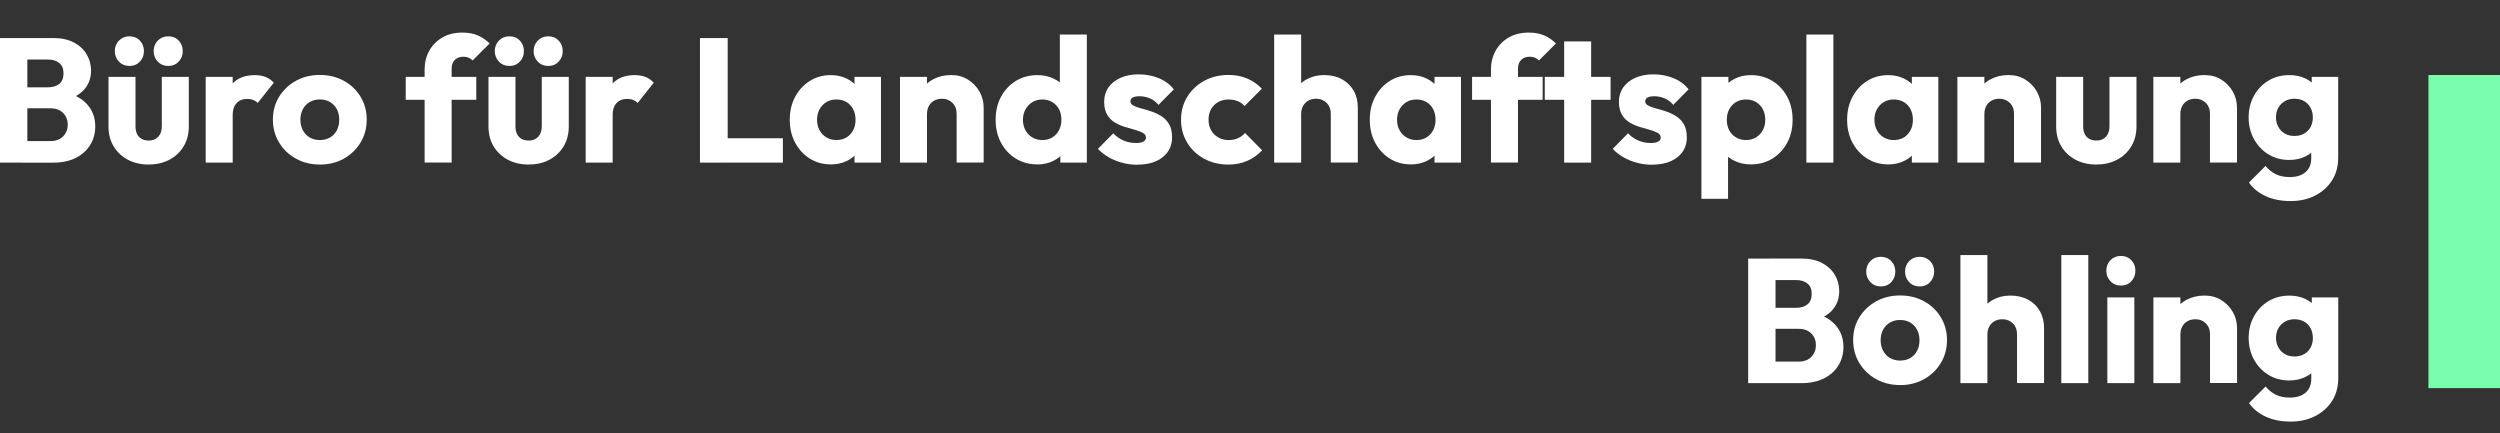 <?xml version="1.0" encoding="UTF-8"?>
<svg id="Ebene_1" data-name="Ebene 1" xmlns="http://www.w3.org/2000/svg" version="1.1" viewBox="0 0 841.89 145.87">
  <rect x="0" y="0" width="841.89" height="145.87" fill="#333333" stroke="none"/>
  <defs>
    <style>
      .cls-1 {
        fill: #79fcac;
      }

      .cls-1, .cls-2 {
        stroke-width: 0px;
      }

      .cls-3 {
        isolation: isolate;
      }

      .cls-2 {
        fill: #fff;
      }
    </style>
  </defs>
  <g id="Büro_für_Landschaftsplanung_Böhling" data-name="Büro für Landschaftsplanung Böhling" class="cls-3">
    <g class="cls-3">
      <path class="cls-2" d="M0,54.76V12.82h9.21v41.94H0ZM7.13,54.76v-7.25h9.86c1.82,0,3.25-.53,4.28-1.6,1.03-1.07,1.54-2.38,1.54-3.92,0-1.07-.24-2.02-.71-2.85-.47-.83-1.14-1.49-1.99-1.96s-1.89-.71-3.12-.71H7.13v-7.07h9.09c1.54,0,2.79-.39,3.74-1.16.95-.77,1.43-1.95,1.43-3.54s-.48-2.7-1.43-3.48c-.95-.77-2.2-1.16-3.74-1.16H7.13v-7.25h10.87c2.69,0,4.98.5,6.86,1.49,1.88.99,3.32,2.32,4.31,3.98.99,1.66,1.49,3.51,1.49,5.53,0,2.58-.83,4.75-2.5,6.54-1.66,1.78-4.12,3.01-7.37,3.68l.24-3.15c3.52.67,6.25,2.04,8.17,4.1,1.92,2.06,2.88,4.59,2.88,7.61,0,2.3-.56,4.37-1.69,6.21-1.13,1.84-2.75,3.3-4.87,4.37-2.12,1.07-4.66,1.6-7.63,1.6H7.13Z"/>
      <path class="cls-2" d="M50.08,55.41c-2.65,0-5-.55-7.04-1.63-2.04-1.09-3.63-2.59-4.78-4.51s-1.72-4.13-1.72-6.63v-16.75h9.09v16.63c0,.99.17,1.84.5,2.56s.84,1.27,1.52,1.66c.67.4,1.49.59,2.44.59,1.35,0,2.41-.43,3.21-1.28.79-.85,1.19-2.03,1.19-3.54v-16.63h9.09v16.69c0,2.54-.57,4.76-1.72,6.68s-2.73,3.43-4.75,4.51c-2.02,1.09-4.36,1.63-7.01,1.63ZM43.6,22.21c-1.43,0-2.6-.48-3.54-1.46-.93-.97-1.4-2.15-1.4-3.53s.47-2.61,1.4-3.56c.93-.95,2.11-1.43,3.54-1.43s2.59.48,3.5,1.43,1.37,2.14,1.37,3.56-.46,2.56-1.37,3.53c-.91.97-2.08,1.46-3.5,1.46ZM56.67,22.21c-1.43,0-2.6-.48-3.53-1.46-.93-.97-1.4-2.15-1.4-3.53s.47-2.61,1.4-3.56c.93-.95,2.11-1.43,3.53-1.43s2.59.48,3.5,1.43,1.37,2.14,1.37,3.56-.46,2.56-1.37,3.53c-.91.97-2.08,1.46-3.5,1.46Z"/>
      <path class="cls-2" d="M69.27,54.76v-28.87h9.09v28.87h-9.09ZM78.36,38.9l-3.8-2.97c.75-3.36,2.02-5.98,3.8-7.84,1.78-1.86,4.26-2.79,7.43-2.79,1.39,0,2.6.21,3.65.62,1.05.41,1.97,1.06,2.76,1.93l-5.41,6.83c-.4-.44-.89-.77-1.49-1.01s-1.27-.36-2.02-.36c-1.51,0-2.7.46-3.59,1.4-.89.93-1.34,2.33-1.34,4.19Z"/>
      <path class="cls-2" d="M107.7,55.41c-2.97,0-5.65-.66-8.05-1.99-2.4-1.33-4.29-3.14-5.67-5.44-1.39-2.29-2.08-4.87-2.08-7.72s.69-5.41,2.08-7.66c1.39-2.26,3.27-4.05,5.64-5.37,2.38-1.33,5.07-1.99,8.08-1.99s5.7.66,8.08,1.96c2.38,1.31,4.26,3.1,5.64,5.38s2.08,4.84,2.08,7.69-.69,5.43-2.08,7.72c-1.39,2.3-3.27,4.11-5.64,5.44-2.38,1.33-5.07,1.99-8.08,1.99ZM107.7,47.16c1.31,0,2.46-.29,3.45-.86.99-.57,1.75-1.39,2.29-2.44s.8-2.25.8-3.59-.28-2.53-.83-3.54c-.56-1.01-1.32-1.8-2.29-2.38-.97-.57-2.11-.86-3.42-.86s-2.4.29-3.39.86c-.99.57-1.76,1.38-2.32,2.41s-.83,2.22-.83,3.56.28,2.49.83,3.54,1.33,1.86,2.32,2.44c.99.57,2.12.86,3.39.86Z"/>
      <path class="cls-2" d="M136.63,33.61v-7.72h23.76v7.72h-23.76ZM142.99,54.76v-31.37c0-2.34.53-4.45,1.58-6.33,1.05-1.88,2.53-3.36,4.43-4.46,1.9-1.09,4.16-1.63,6.77-1.63,1.98,0,3.71.33,5.2.98s2.78,1.55,3.89,2.7l-5.7,5.7c-.4-.39-.84-.7-1.34-.92-.5-.22-1.08-.33-1.75-.33-1.23,0-2.2.36-2.91,1.07-.71.71-1.07,1.68-1.07,2.91v31.66h-9.09Z"/>
      <path class="cls-2" d="M178.04,55.41c-2.65,0-5-.55-7.04-1.63-2.04-1.09-3.63-2.59-4.78-4.51s-1.72-4.13-1.72-6.63v-16.75h9.09v16.63c0,.99.17,1.84.5,2.56s.84,1.27,1.52,1.66c.67.4,1.49.59,2.44.59,1.35,0,2.41-.43,3.21-1.28.79-.85,1.19-2.03,1.19-3.54v-16.63h9.09v16.69c0,2.54-.57,4.76-1.72,6.68s-2.73,3.43-4.75,4.51c-2.02,1.09-4.36,1.63-7.01,1.63ZM171.56,22.21c-1.43,0-2.6-.48-3.54-1.46-.93-.97-1.4-2.15-1.4-3.53s.47-2.61,1.4-3.56c.93-.95,2.11-1.43,3.54-1.43s2.59.48,3.5,1.43,1.37,2.14,1.37,3.56-.46,2.56-1.37,3.53c-.91.97-2.08,1.46-3.5,1.46ZM184.63,22.21c-1.43,0-2.6-.48-3.53-1.46-.93-.97-1.4-2.15-1.4-3.53s.47-2.61,1.4-3.56c.93-.95,2.11-1.43,3.53-1.43s2.59.48,3.5,1.43,1.37,2.14,1.37,3.56-.46,2.56-1.37,3.53c-.91.97-2.08,1.46-3.5,1.46Z"/>
      <path class="cls-2" d="M197.23,54.76v-28.87h9.09v28.87h-9.09ZM206.31,38.9l-3.8-2.97c.75-3.36,2.02-5.98,3.8-7.84,1.78-1.86,4.26-2.79,7.43-2.79,1.39,0,2.6.21,3.65.62,1.05.41,1.97,1.06,2.76,1.93l-5.41,6.83c-.4-.44-.89-.77-1.49-1.01s-1.27-.36-2.02-.36c-1.51,0-2.7.46-3.59,1.4-.89.93-1.34,2.33-1.34,4.19Z"/>
      <path class="cls-2" d="M235.72,54.76V12.82h9.33v41.94h-9.33ZM242.91,54.76v-8.2h20.73v8.2h-20.73Z"/>
      <path class="cls-2" d="M279.8,55.36c-2.65,0-5.02-.65-7.1-1.96s-3.72-3.09-4.93-5.35-1.81-4.83-1.81-7.72.6-5.46,1.81-7.72,2.85-4.04,4.93-5.35c2.08-1.31,4.45-1.96,7.1-1.96,1.94,0,3.69.38,5.26,1.13,1.56.75,2.84,1.79,3.83,3.12.99,1.33,1.54,2.84,1.66,4.55v12.48c-.12,1.7-.66,3.22-1.63,4.54-.97,1.33-2.25,2.37-3.83,3.12-1.58.75-3.35,1.13-5.29,1.13ZM281.64,47.16c1.94,0,3.51-.64,4.69-1.93,1.19-1.29,1.78-2.92,1.78-4.9,0-1.35-.27-2.53-.8-3.56-.53-1.03-1.29-1.83-2.26-2.41-.97-.57-2.09-.86-3.36-.86s-2.39.29-3.36.86-1.74,1.38-2.32,2.41c-.57,1.03-.86,2.22-.86,3.56s.28,2.48.83,3.51,1.33,1.84,2.32,2.43c.99.59,2.1.89,3.33.89ZM287.76,54.76v-7.78l1.37-7.01-1.37-7.01v-7.07h8.91v28.87h-8.91Z"/>
      <path class="cls-2" d="M303.08,54.76v-28.87h9.09v28.87h-9.09ZM322.15,54.76v-16.46c0-1.51-.47-2.72-1.4-3.65-.93-.93-2.11-1.4-3.53-1.4-.99,0-1.86.21-2.61.62-.75.42-1.35,1.01-1.78,1.78-.44.77-.65,1.65-.65,2.64l-3.51-1.72c0-2.26.49-4.24,1.49-5.94.99-1.7,2.37-3.02,4.13-3.95,1.76-.93,3.75-1.4,5.97-1.4s4.03.5,5.67,1.51,2.94,2.35,3.89,4.01c.95,1.66,1.43,3.48,1.43,5.46v18.47h-9.09Z"/>
      <path class="cls-2" d="M349.36,55.36c-2.73,0-5.16-.65-7.28-1.96-2.12-1.31-3.78-3.09-4.99-5.35s-1.81-4.83-1.81-7.72.6-5.46,1.81-7.72,2.87-4.04,4.99-5.35c2.12-1.31,4.54-1.96,7.28-1.96,1.98,0,3.77.38,5.37,1.13,1.6.75,2.93,1.79,3.98,3.12,1.05,1.33,1.63,2.84,1.75,4.55v12.18c-.12,1.71-.69,3.24-1.72,4.61s-2.36,2.45-3.98,3.27c-1.62.81-3.43,1.22-5.41,1.22ZM350.96,47.16c1.31,0,2.44-.29,3.39-.86.95-.57,1.7-1.38,2.26-2.41.55-1.03.83-2.22.83-3.56s-.27-2.52-.8-3.53c-.53-1.01-1.29-1.81-2.26-2.41-.97-.59-2.09-.89-3.36-.89s-2.39.3-3.36.89c-.97.59-1.74,1.41-2.32,2.44-.57,1.03-.86,2.2-.86,3.5s.28,2.48.83,3.51,1.33,1.84,2.32,2.43c.99.59,2.1.89,3.33.89ZM365.99,54.76h-8.91v-7.78l1.37-7.01-1.54-7.01V11.63h9.09v43.13Z"/>
      <path class="cls-2" d="M382.92,55.47c-1.7,0-3.38-.22-5.02-.66-1.64-.44-3.17-1.06-4.57-1.87-1.41-.81-2.6-1.75-3.59-2.82l5.17-5.23c.95,1.03,2.08,1.83,3.39,2.41s2.73.86,4.28.86c1.07,0,1.89-.16,2.47-.48.57-.32.86-.75.86-1.31,0-.71-.35-1.26-1.04-1.63-.69-.37-1.57-.71-2.64-1.01-1.07-.3-2.2-.62-3.39-.98-1.19-.36-2.32-.85-3.39-1.49-1.07-.63-1.94-1.51-2.61-2.64-.67-1.13-1.01-2.56-1.01-4.31,0-1.86.48-3.48,1.43-4.84.95-1.37,2.3-2.45,4.04-3.24,1.74-.79,3.78-1.19,6.12-1.19,2.46,0,4.72.43,6.8,1.28,2.08.85,3.77,2.11,5.08,3.77l-5.17,5.23c-.91-1.07-1.93-1.82-3.06-2.26-1.13-.44-2.23-.65-3.3-.65s-1.8.15-2.32.44c-.51.3-.77.72-.77,1.28,0,.59.34,1.07,1.01,1.43.67.36,1.54.67,2.61.95,1.07.28,2.2.61,3.39,1.01,1.19.39,2.32.93,3.39,1.6,1.07.67,1.94,1.57,2.61,2.7.67,1.13,1.01,2.6,1.01,4.42,0,2.81-1.06,5.05-3.18,6.72-2.12,1.66-4.98,2.49-8.58,2.49Z"/>
      <path class="cls-2" d="M413.58,55.41c-2.97,0-5.66-.65-8.08-1.96-2.42-1.31-4.32-3.11-5.7-5.4-1.39-2.3-2.08-4.87-2.08-7.72s.7-5.47,2.11-7.75,3.32-4.07,5.73-5.38c2.41-1.31,5.13-1.96,8.14-1.96,2.26,0,4.33.39,6.21,1.16,1.88.77,3.55,1.93,5.02,3.48l-5.82,5.82c-.67-.75-1.46-1.31-2.35-1.66-.89-.35-1.91-.53-3.06-.53-1.31,0-2.46.29-3.48.86-1.01.57-1.8,1.37-2.38,2.38-.57,1.01-.86,2.19-.86,3.54s.29,2.54.86,3.56c.57,1.03,1.37,1.84,2.41,2.43,1.03.59,2.18.89,3.44.89,1.19,0,2.25-.21,3.18-.62.93-.42,1.73-1,2.41-1.75l5.76,5.82c-1.51,1.59-3.21,2.78-5.11,3.59-1.9.81-4.02,1.22-6.36,1.22Z"/>
      <path class="cls-2" d="M429.08,54.76V11.63h9.09v43.13h-9.09ZM448.15,54.76v-16.46c0-1.51-.47-2.72-1.4-3.65-.93-.93-2.11-1.4-3.53-1.4-.99,0-1.86.21-2.61.62-.75.42-1.35,1.01-1.78,1.78-.44.77-.65,1.65-.65,2.64l-3.51-1.72c0-2.26.48-4.24,1.43-5.94s2.28-3.02,3.98-3.95c1.7-.93,3.66-1.4,5.88-1.4s4.24.47,5.94,1.4c1.7.93,3.02,2.22,3.95,3.86.93,1.64,1.4,3.56,1.4,5.73v18.47h-9.09Z"/>
      <path class="cls-2" d="M475.12,55.36c-2.65,0-5.02-.65-7.1-1.96s-3.72-3.09-4.93-5.35c-1.21-2.26-1.81-4.83-1.81-7.72s.6-5.46,1.81-7.72c1.21-2.26,2.85-4.04,4.93-5.35,2.08-1.31,4.45-1.96,7.1-1.96,1.94,0,3.69.38,5.26,1.13,1.56.75,2.84,1.79,3.83,3.12.99,1.33,1.54,2.84,1.66,4.55v12.48c-.12,1.7-.66,3.22-1.63,4.54-.97,1.33-2.25,2.37-3.83,3.12-1.58.75-3.35,1.13-5.29,1.13ZM476.96,47.16c1.94,0,3.51-.64,4.69-1.93,1.19-1.29,1.78-2.92,1.78-4.9,0-1.35-.27-2.53-.8-3.56-.53-1.03-1.29-1.83-2.26-2.41-.97-.57-2.09-.86-3.36-.86s-2.39.29-3.36.86-1.74,1.38-2.32,2.41c-.57,1.03-.86,2.22-.86,3.56s.28,2.48.83,3.51,1.33,1.84,2.32,2.43c.99.59,2.1.89,3.33.89ZM483.08,54.76v-7.78l1.37-7.01-1.37-7.01v-7.07h8.91v28.87h-8.91Z"/>
      <path class="cls-2" d="M495.73,33.61v-7.72h23.76v7.72h-23.76ZM502.09,54.76v-31.37c0-2.34.53-4.45,1.58-6.33,1.05-1.88,2.53-3.36,4.43-4.46,1.9-1.09,4.16-1.63,6.77-1.63,1.98,0,3.71.33,5.2.98s2.78,1.55,3.89,2.7l-5.7,5.7c-.4-.39-.84-.7-1.34-.92-.5-.22-1.08-.33-1.75-.33-1.23,0-2.2.36-2.91,1.07-.71.71-1.07,1.68-1.07,2.91v31.66h-9.09Z"/>
      <path class="cls-2" d="M520.21,33.61v-7.72h22.16v7.72h-22.16ZM526.74,54.76V13.95h9.09v40.81h-9.09Z"/>
      <path class="cls-2" d="M556.27,55.47c-1.7,0-3.38-.22-5.02-.66-1.64-.44-3.17-1.06-4.57-1.87-1.41-.81-2.6-1.75-3.59-2.82l5.17-5.23c.95,1.03,2.08,1.83,3.39,2.41s2.73.86,4.28.86c1.07,0,1.89-.16,2.47-.48.57-.32.86-.75.86-1.31,0-.71-.35-1.26-1.04-1.63-.69-.37-1.57-.71-2.64-1.01-1.07-.3-2.2-.62-3.39-.98-1.19-.36-2.32-.85-3.39-1.49-1.07-.63-1.94-1.51-2.61-2.64-.67-1.13-1.01-2.56-1.01-4.31,0-1.86.48-3.48,1.43-4.84.95-1.37,2.3-2.45,4.04-3.24,1.74-.79,3.78-1.19,6.12-1.19,2.46,0,4.72.43,6.8,1.28,2.08.85,3.77,2.11,5.08,3.77l-5.17,5.23c-.91-1.07-1.93-1.82-3.06-2.26-1.13-.44-2.23-.65-3.3-.65s-1.8.15-2.32.44c-.51.3-.77.72-.77,1.28,0,.59.34,1.07,1.01,1.43.67.36,1.54.67,2.61.95,1.07.28,2.2.61,3.39,1.01,1.19.39,2.32.93,3.39,1.6,1.07.67,1.94,1.57,2.61,2.7.67,1.13,1.01,2.6,1.01,4.42,0,2.81-1.06,5.05-3.18,6.72-2.12,1.66-4.98,2.49-8.58,2.49Z"/>
      <path class="cls-2" d="M572.96,66.94V25.89h9.09v7.43l-1.49,7.01,1.37,7.01v19.6h-8.97ZM589.59,55.36c-1.94,0-3.72-.38-5.35-1.13-1.62-.75-2.95-1.79-3.98-3.12-1.03-1.33-1.62-2.84-1.78-4.54v-12.18c.16-1.7.75-3.25,1.78-4.63s2.36-2.47,3.98-3.27,3.41-1.19,5.35-1.19c2.73,0,5.16.65,7.28,1.96,2.12,1.31,3.78,3.09,4.99,5.35,1.21,2.26,1.81,4.83,1.81,7.72s-.6,5.47-1.81,7.72c-1.21,2.26-2.87,4.04-4.99,5.35s-4.54,1.96-7.28,1.96ZM587.93,47.16c1.31,0,2.45-.3,3.42-.89.97-.59,1.73-1.4,2.29-2.43.55-1.03.83-2.2.83-3.51s-.28-2.53-.83-3.56c-.56-1.03-1.32-1.83-2.29-2.41s-2.09-.86-3.36-.86-2.39.29-3.36.86-1.73,1.38-2.29,2.41c-.56,1.03-.83,2.22-.83,3.56s.27,2.48.8,3.51,1.3,1.84,2.29,2.43c.99.59,2.1.89,3.33.89Z"/>
      <path class="cls-2" d="M608.31,54.76V11.63h9.09v43.13h-9.09Z"/>
      <path class="cls-2" d="M635.87,55.36c-2.65,0-5.02-.65-7.1-1.96s-3.72-3.09-4.93-5.35-1.81-4.83-1.81-7.72.6-5.46,1.81-7.72,2.85-4.04,4.93-5.35c2.08-1.31,4.45-1.96,7.1-1.96,1.94,0,3.69.38,5.26,1.13,1.56.75,2.84,1.79,3.83,3.12.99,1.33,1.54,2.84,1.66,4.55v12.48c-.12,1.7-.66,3.22-1.63,4.54-.97,1.33-2.25,2.37-3.83,3.12-1.58.75-3.35,1.13-5.29,1.13ZM637.71,47.16c1.94,0,3.51-.64,4.69-1.93,1.19-1.29,1.78-2.92,1.78-4.9,0-1.35-.27-2.53-.8-3.56-.53-1.03-1.29-1.83-2.26-2.41-.97-.57-2.09-.86-3.36-.86s-2.39.29-3.36.86-1.74,1.38-2.32,2.41c-.57,1.03-.86,2.22-.86,3.56s.28,2.48.83,3.51,1.33,1.84,2.32,2.43c.99.59,2.1.89,3.33.89ZM643.83,54.76v-7.78l1.37-7.01-1.37-7.01v-7.07h8.91v28.87h-8.91Z"/>
      <path class="cls-2" d="M659.16,54.76v-28.87h9.09v28.87h-9.09ZM678.23,54.76v-16.46c0-1.51-.47-2.72-1.4-3.65-.93-.93-2.11-1.4-3.53-1.4-.99,0-1.86.21-2.61.62-.75.42-1.35,1.01-1.78,1.78-.44.77-.65,1.65-.65,2.64l-3.51-1.72c0-2.26.49-4.24,1.49-5.94.99-1.7,2.37-3.02,4.13-3.95,1.76-.93,3.75-1.4,5.97-1.4s4.03.5,5.67,1.51,2.94,2.35,3.89,4.01c.95,1.66,1.43,3.48,1.43,5.46v18.47h-9.09Z"/>
      <path class="cls-2" d="M705.97,55.41c-2.65,0-5-.55-7.04-1.63-2.04-1.09-3.63-2.59-4.78-4.51s-1.72-4.13-1.72-6.63v-16.75h9.09v16.63c0,.99.17,1.84.5,2.56s.84,1.27,1.52,1.66c.67.4,1.49.59,2.44.59,1.35,0,2.41-.43,3.21-1.28.79-.85,1.19-2.03,1.19-3.54v-16.63h9.09v16.69c0,2.54-.57,4.76-1.72,6.68s-2.73,3.43-4.75,4.51c-2.02,1.09-4.36,1.63-7.01,1.63Z"/>
      <path class="cls-2" d="M725.16,54.76v-28.87h9.09v28.87h-9.09ZM744.22,54.76v-16.46c0-1.51-.47-2.72-1.4-3.65-.93-.93-2.11-1.4-3.53-1.4-.99,0-1.86.21-2.61.62-.75.42-1.35,1.01-1.78,1.78-.44.77-.65,1.65-.65,2.64l-3.51-1.72c0-2.26.49-4.24,1.49-5.94.99-1.7,2.37-3.02,4.13-3.95,1.76-.93,3.75-1.4,5.97-1.4s4.03.5,5.67,1.51,2.94,2.35,3.89,4.01c.95,1.66,1.43,3.48,1.43,5.46v18.47h-9.09Z"/>
      <path class="cls-2" d="M770.96,53.87c-2.65,0-5.01-.63-7.07-1.9-2.06-1.26-3.68-2.99-4.87-5.17s-1.78-4.59-1.78-7.25.59-5.12,1.78-7.28c1.19-2.16,2.81-3.86,4.87-5.11,2.06-1.25,4.41-1.87,7.07-1.87,1.98,0,3.75.37,5.32,1.1,1.56.73,2.83,1.76,3.8,3.09.97,1.33,1.52,2.86,1.63,4.6v10.99c-.12,1.7-.66,3.22-1.63,4.54-.97,1.33-2.25,2.37-3.83,3.12-1.58.75-3.35,1.13-5.29,1.13ZM771.37,67.71c-3.17,0-5.95-.55-8.35-1.64-2.4-1.09-4.29-2.62-5.67-4.6l5.58-5.58c1.03,1.23,2.19,2.16,3.48,2.79,1.29.63,2.84.95,4.66.95,2.26,0,4.03-.55,5.32-1.66,1.29-1.11,1.93-2.67,1.93-4.69v-7.37l1.54-6.29-1.37-6.3v-7.43h8.91v27.15c0,2.97-.69,5.54-2.08,7.72s-3.29,3.88-5.7,5.11c-2.42,1.23-5.17,1.84-8.26,1.84ZM772.68,45.79c1.27,0,2.37-.28,3.3-.83.93-.55,1.64-1.3,2.14-2.23.49-.93.74-1.99.74-3.18s-.25-2.26-.74-3.21c-.5-.95-1.21-1.7-2.14-2.26-.93-.55-2.03-.83-3.3-.83s-2.32.28-3.27.83-1.68,1.31-2.2,2.26c-.51.95-.77,2.02-.77,3.21,0,1.11.26,2.15.77,3.12.51.97,1.24,1.73,2.17,2.29.93.55,2.03.83,3.3.83Z"/>
    </g>
    <g class="cls-3">
      <path class="cls-2" d="M588.71,129.02v-41.94h9.21v41.94h-9.21ZM595.84,129.02v-7.25h9.86c1.82,0,3.25-.53,4.28-1.6,1.03-1.07,1.54-2.38,1.54-3.92,0-1.07-.24-2.02-.71-2.85-.47-.83-1.14-1.49-1.99-1.96s-1.89-.71-3.12-.71h-9.86v-7.07h9.09c1.54,0,2.79-.39,3.74-1.16.95-.77,1.43-1.95,1.43-3.54s-.48-2.7-1.43-3.48c-.95-.77-2.2-1.16-3.74-1.16h-9.09v-7.25h10.87c2.69,0,4.98.5,6.86,1.49,1.88.99,3.32,2.32,4.31,3.98.99,1.66,1.49,3.51,1.49,5.53,0,2.58-.83,4.75-2.5,6.54-1.66,1.78-4.12,3.01-7.37,3.68l.24-3.15c3.52.67,6.25,2.04,8.17,4.1,1.92,2.06,2.88,4.59,2.88,7.61,0,2.3-.56,4.37-1.69,6.21-1.13,1.84-2.75,3.3-4.87,4.37-2.12,1.07-4.66,1.6-7.63,1.6h-10.75Z"/>
      <path class="cls-2" d="M639.86,129.67c-2.97,0-5.65-.66-8.05-1.99-2.4-1.33-4.29-3.14-5.67-5.44-1.39-2.29-2.08-4.87-2.08-7.72s.69-5.41,2.08-7.66c1.39-2.26,3.27-4.05,5.64-5.37,2.38-1.33,5.07-1.99,8.08-1.99s5.7.66,8.08,1.96c2.38,1.31,4.26,3.1,5.64,5.38,1.39,2.28,2.08,4.84,2.08,7.69s-.69,5.43-2.08,7.72c-1.39,2.3-3.27,4.11-5.64,5.44-2.38,1.33-5.07,1.99-8.08,1.99ZM633.39,96.46c-1.43,0-2.6-.48-3.53-1.46-.93-.97-1.4-2.15-1.4-3.53s.47-2.61,1.4-3.56c.93-.95,2.11-1.43,3.53-1.43s2.59.48,3.5,1.43,1.37,2.14,1.37,3.56-.46,2.56-1.37,3.53c-.91.97-2.08,1.46-3.5,1.46ZM639.86,121.42c1.31,0,2.46-.29,3.45-.86.99-.57,1.75-1.39,2.29-2.44s.8-2.25.8-3.59-.28-2.53-.83-3.54c-.56-1.01-1.32-1.8-2.29-2.38-.97-.57-2.11-.86-3.42-.86s-2.4.29-3.39.86c-.99.57-1.76,1.38-2.32,2.41s-.83,2.22-.83,3.56.28,2.49.83,3.54,1.33,1.86,2.32,2.44c.99.57,2.12.86,3.39.86ZM646.46,96.46c-1.43,0-2.6-.48-3.53-1.46-.93-.97-1.4-2.15-1.4-3.53s.47-2.61,1.4-3.56c.93-.95,2.11-1.43,3.53-1.43s2.59.48,3.51,1.43c.91.95,1.37,2.14,1.37,3.56s-.46,2.56-1.37,3.53c-.91.97-2.08,1.46-3.51,1.46Z"/>
      <path class="cls-2" d="M660.18,129.02v-43.13h9.09v43.13h-9.09ZM679.25,129.02v-16.46c0-1.51-.47-2.72-1.4-3.65-.93-.93-2.11-1.4-3.53-1.4-.99,0-1.86.21-2.61.62-.75.42-1.35,1.01-1.78,1.78-.44.77-.65,1.65-.65,2.64l-3.51-1.72c0-2.26.48-4.24,1.43-5.94s2.28-3.02,3.98-3.95c1.7-.93,3.66-1.4,5.88-1.4s4.24.47,5.94,1.4c1.7.93,3.02,2.22,3.95,3.86.93,1.64,1.4,3.56,1.4,5.73v18.47h-9.09Z"/>
      <path class="cls-2" d="M694.16,129.02v-43.13h9.09v43.13h-9.09Z"/>
      <path class="cls-2" d="M714.24,96.17c-1.43,0-2.6-.48-3.53-1.46-.93-.97-1.4-2.15-1.4-3.54s.47-2.61,1.4-3.56c.93-.95,2.11-1.42,3.53-1.42s2.59.48,3.5,1.42c.91.95,1.37,2.14,1.37,3.56s-.46,2.56-1.37,3.54-2.08,1.46-3.5,1.46ZM709.66,129.02v-28.87h9.09v28.87h-9.09Z"/>
      <path class="cls-2" d="M725.17,129.02v-28.87h9.09v28.87h-9.09ZM744.24,129.02v-16.46c0-1.51-.47-2.72-1.4-3.65-.93-.93-2.11-1.4-3.53-1.4-.99,0-1.86.21-2.61.62-.75.42-1.35,1.01-1.78,1.78-.44.77-.65,1.65-.65,2.64l-3.51-1.72c0-2.26.49-4.24,1.49-5.94.99-1.7,2.37-3.02,4.13-3.95,1.76-.93,3.75-1.4,5.97-1.4s4.03.5,5.67,1.51,2.94,2.35,3.89,4.01c.95,1.66,1.43,3.48,1.43,5.46v18.47h-9.09Z"/>
      <path class="cls-2" d="M770.97,128.13c-2.65,0-5.01-.63-7.07-1.9-2.06-1.26-3.68-2.99-4.87-5.17-1.19-2.18-1.78-4.59-1.78-7.25s.59-5.12,1.78-7.28c1.19-2.16,2.81-3.86,4.87-5.11,2.06-1.25,4.41-1.87,7.07-1.87,1.98,0,3.75.37,5.32,1.1,1.56.73,2.83,1.76,3.8,3.09.97,1.33,1.52,2.86,1.63,4.6v10.99c-.12,1.7-.66,3.22-1.63,4.54-.97,1.33-2.25,2.37-3.83,3.12-1.58.75-3.35,1.13-5.29,1.13ZM771.39,141.97c-3.17,0-5.95-.55-8.35-1.64-2.4-1.09-4.29-2.62-5.67-4.6l5.58-5.58c1.03,1.23,2.19,2.16,3.48,2.79,1.29.63,2.84.95,4.66.95,2.26,0,4.03-.55,5.32-1.66,1.29-1.11,1.93-2.67,1.93-4.69v-7.37l1.54-6.29-1.37-6.3v-7.43h8.91v27.15c0,2.97-.69,5.54-2.08,7.72s-3.29,3.88-5.7,5.11c-2.42,1.23-5.17,1.84-8.26,1.84ZM772.69,120.05c1.27,0,2.37-.28,3.3-.83.93-.55,1.64-1.3,2.14-2.23.49-.93.74-1.99.74-3.18s-.25-2.26-.74-3.21c-.5-.95-1.21-1.7-2.14-2.26-.93-.55-2.03-.83-3.3-.83s-2.32.28-3.27.83-1.68,1.31-2.2,2.26c-.51.95-.77,2.02-.77,3.21,0,1.11.26,2.15.77,3.12.51.97,1.24,1.73,2.17,2.29.93.55,2.03.83,3.3.83Z"/>
    </g>
  </g>
  <rect id="Rechteck_254" data-name="Rechteck 254" class="cls-1" x="817.79" y="25.26" width="24.1" height="105.44"/>
</svg>